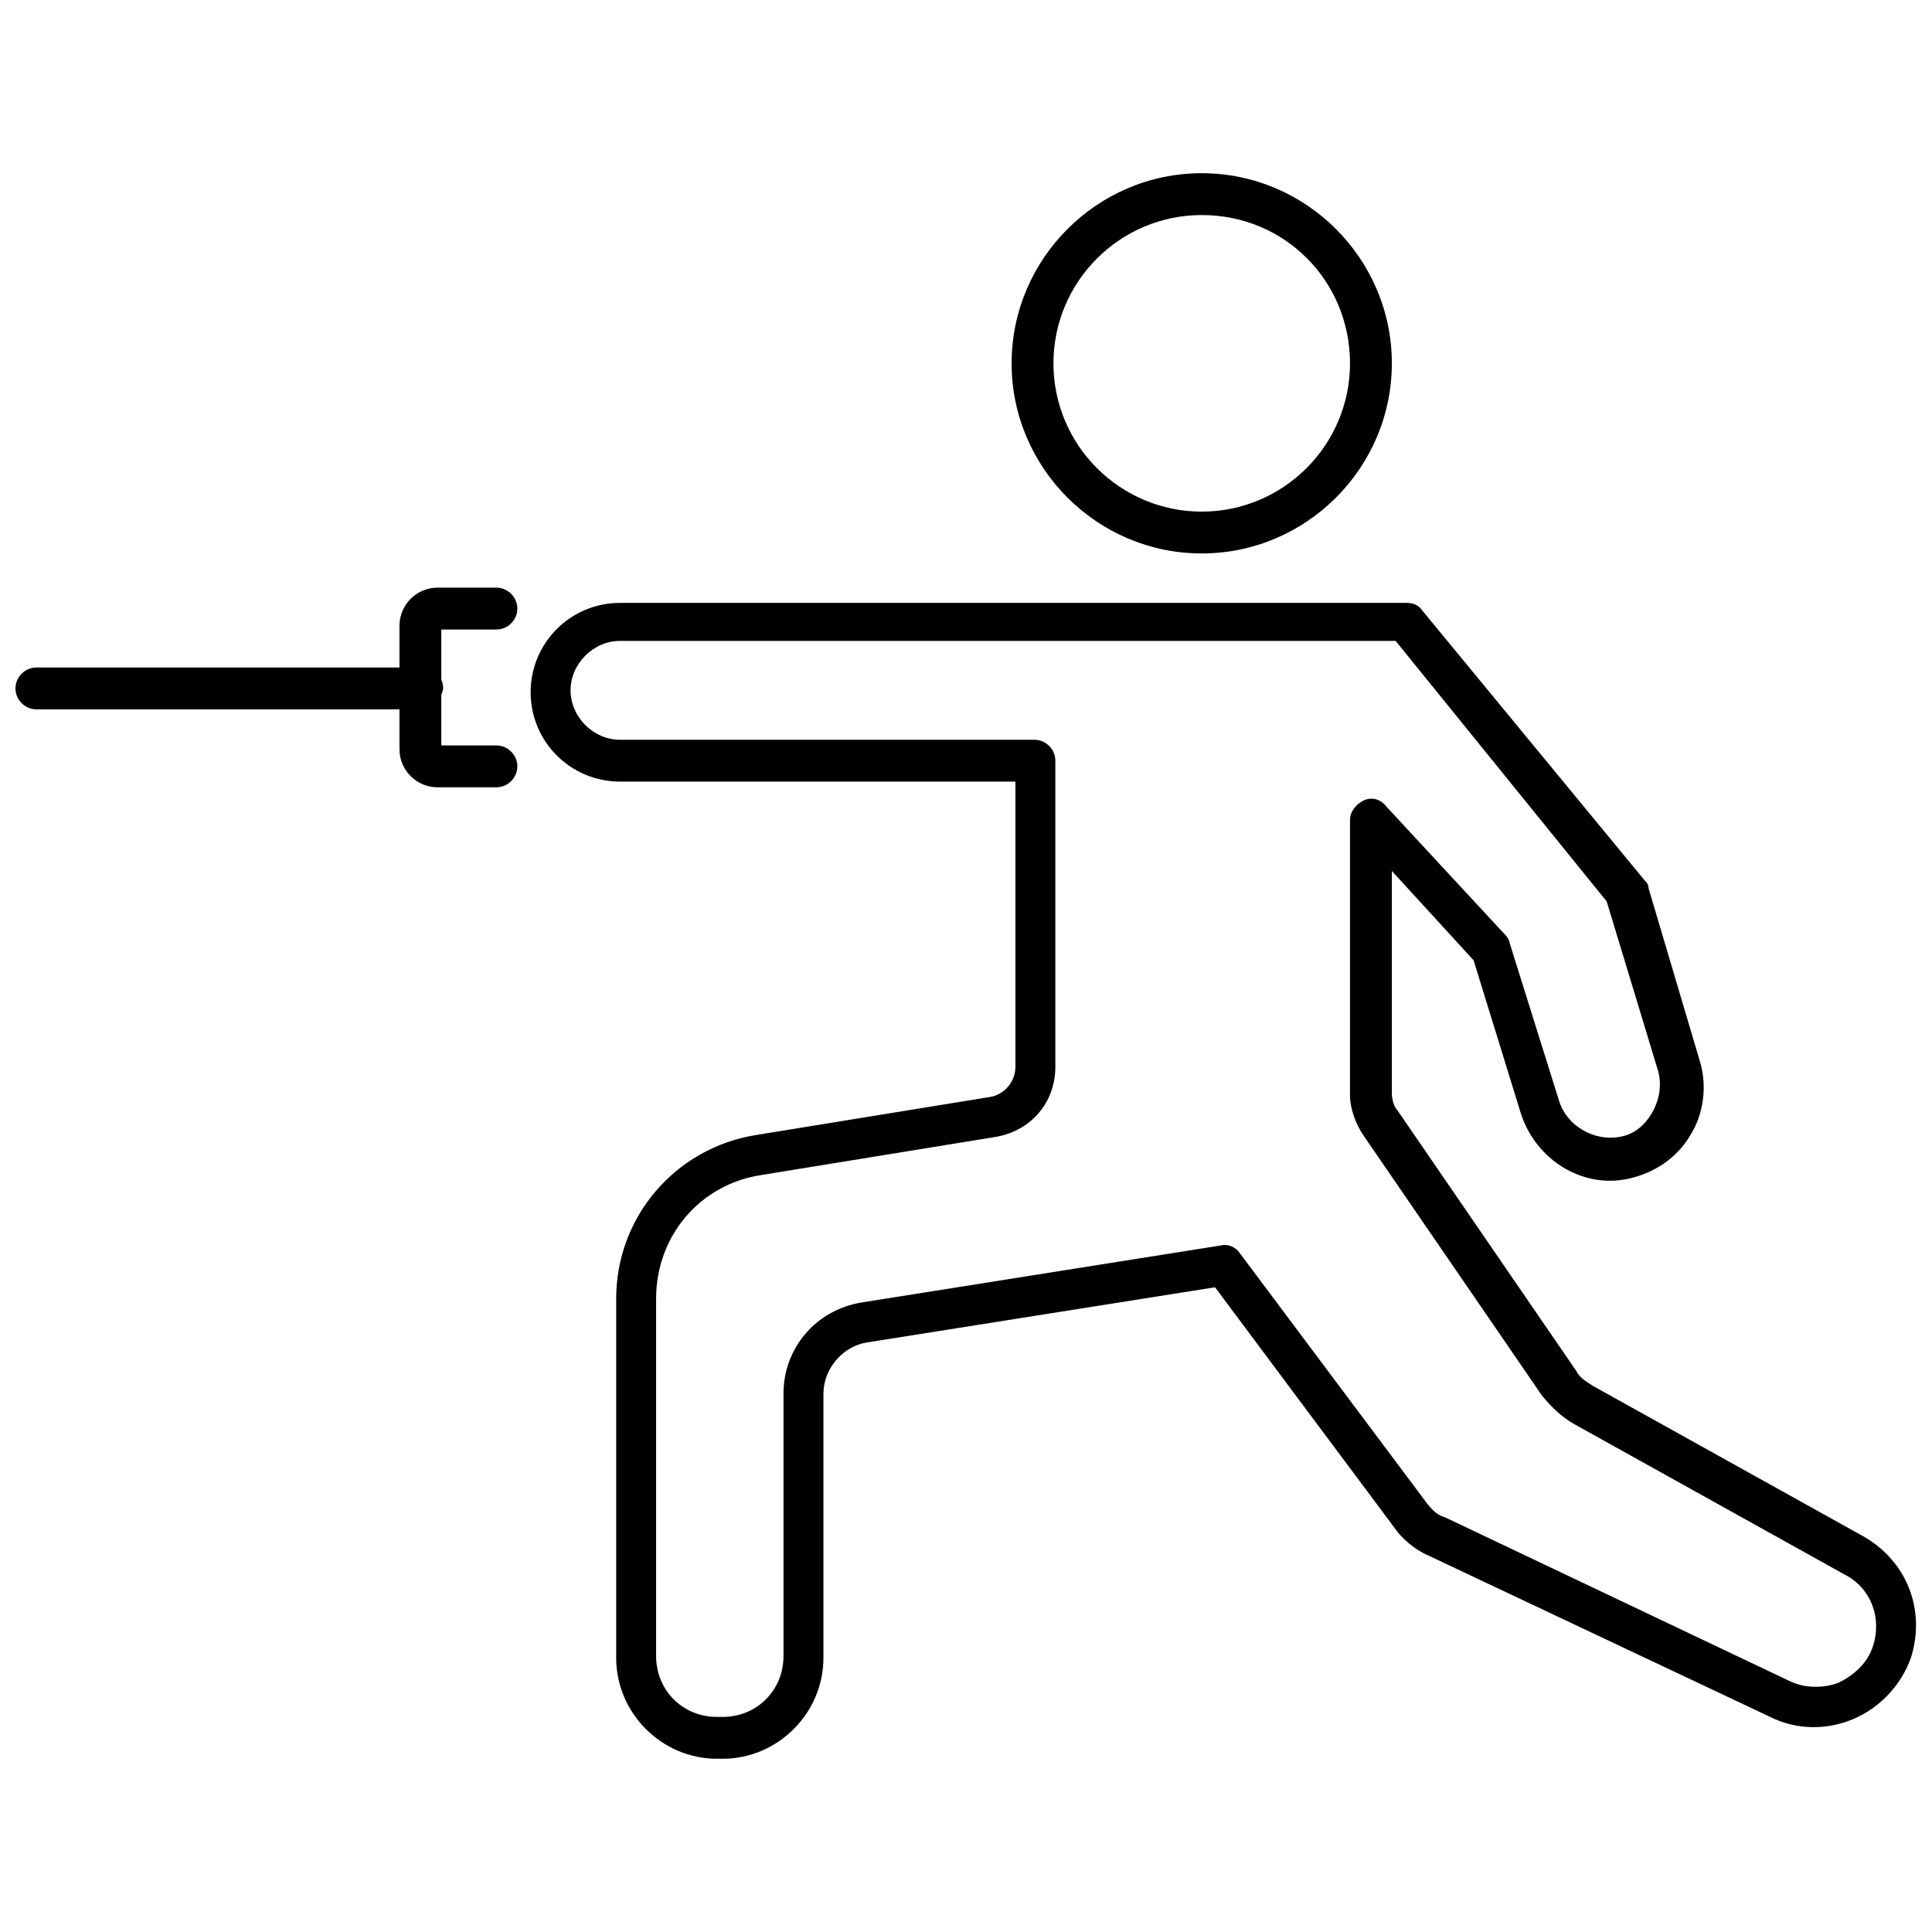 <?xml version="1.0" encoding="UTF-8"?>
<!-- Uploaded to: SVG Repo, www.svgrepo.com, Generator: SVG Repo Mixer Tools -->
<svg width="800px" height="800px" version="1.1" viewBox="144 144 512 512" xmlns="http://www.w3.org/2000/svg">
 <defs>
  <clipPath id="b">
   <path d="m284 303h367.9v308h-367.9z"/>
  </clipPath>
  <clipPath id="a">
   <path d="m148.09 320h113.91v12h-113.91z"/>
  </clipPath>
 </defs>
 <path d="m462.47 290.67c-27.711 0-50.383-22.672-50.383-50.383 0-27.711 22.672-50.383 50.383-50.383 27.711 0 50.383 22.672 50.383 50.383-0.004 27.711-22.676 50.383-50.383 50.383zm0-89.68c-21.664 0-39.297 17.633-39.297 39.297 0 21.664 17.633 39.297 39.297 39.297 21.664 0 39.297-17.633 39.297-39.297 0-21.66-17.133-39.297-39.297-39.297z"/>
 <g clip-path="url(#b)">
  <path d="m335.51 610.09h-1.512c-14.609 0-26.703-12.09-26.703-26.703v-95.219c0-21.664 15.617-39.801 36.777-43.328l61.969-10.078c4.031-0.504 7.055-4.031 7.055-8.062v-75.57l-104.79 0.004c-13.098 0-23.68-10.578-23.68-23.68 0-13.098 10.578-23.68 23.68-23.68h208.58c1.512 0 3.023 0.504 4.031 2.016l58.945 71.539c0.504 0.504 1.008 1.008 1.008 2.016l13.602 45.848c2.016 6.551 1.008 14.105-2.519 19.648-3.527 6.047-9.574 10.078-16.625 11.586-12.09 2.519-24.184-5.039-28.215-17.129l-12.594-40.809-21.664-23.676v58.945c0 1.512 0.504 3.527 1.512 4.535l47.359 69.023c1.008 2.016 3.023 3.023 4.535 4.031l71.539 39.797c11.586 6.551 16.625 19.648 12.594 32.242-2.519 7.055-8.062 13.098-15.113 16.121-7.055 3.023-15.113 3.023-22.168-0.504l-90.684-42.82c-3.527-1.512-7.055-4.535-9.07-7.559l-47.359-63.48-92.195 14.609c-6.551 1.008-11.586 7.055-11.586 13.602v70.031c-0.004 14.613-12.094 26.703-26.703 26.703zm-27.207-296.24c-7.055 0-13.098 6.047-13.098 13.098 0 7.055 6.047 13.098 13.098 13.098h109.83c3.023 0 5.543 2.519 5.543 5.543v81.113c0 9.574-6.551 17.129-16.121 18.641l-61.969 10.078c-16.121 2.519-27.711 16.121-27.711 32.746v94.715c0 9.07 7.055 16.121 16.121 16.121h1.512c9.07 0 16.121-7.055 16.121-16.121v-69.523c0-12.09 8.566-22.168 20.656-24.184l95.219-15.113c2.016-0.504 4.031 0.504 5.039 2.016l49.375 66c1.512 2.016 3.023 3.527 5.039 4.031l91.191 43.328c4.031 2.016 9.07 2.016 13.098 0.504 4.031-2.016 7.559-5.039 9.07-9.574 2.519-7.559-0.504-15.617-7.559-19.145l-71.543-39.801c-3.527-2.016-6.047-4.535-8.566-7.559l-47.359-69.023c-2.016-3.023-3.527-7.055-3.527-10.578l0.004-73.051c0-2.016 1.512-4.031 3.527-5.039 2.016-1.008 4.535-0.504 6.047 1.512l31.738 34.258c0.504 0.504 1.008 1.512 1.008 2.016l13.098 41.816c2.016 6.551 9.07 10.578 15.617 9.574 4.031-0.504 7.055-3.023 9.07-6.551 2.016-3.527 2.519-7.559 1.512-11.082l-13.602-44.84-55.926-69.023z"/>
 </g>
 <g clip-path="url(#a)">
  <path d="m255.41 331.98h-101.77c-3.023 0-5.543-2.519-5.543-5.543 0-3.023 2.519-5.543 5.543-5.543h102.27c3.023 0 5.543 2.519 5.543 5.543-0.508 3.023-3.023 5.543-6.047 5.543z"/>
 </g>
 <path d="m275.56 352.64h-15.617c-5.543 0-10.078-4.535-10.078-10.078v-32.746c0-5.543 4.535-10.078 10.078-10.078h15.617c3.023 0 5.543 2.519 5.543 5.543s-2.519 5.543-5.543 5.543h-14.609v30.73h14.609c3.023 0 5.543 2.519 5.543 5.543-0.004 3.023-2.519 5.543-5.543 5.543z"/>
</svg>